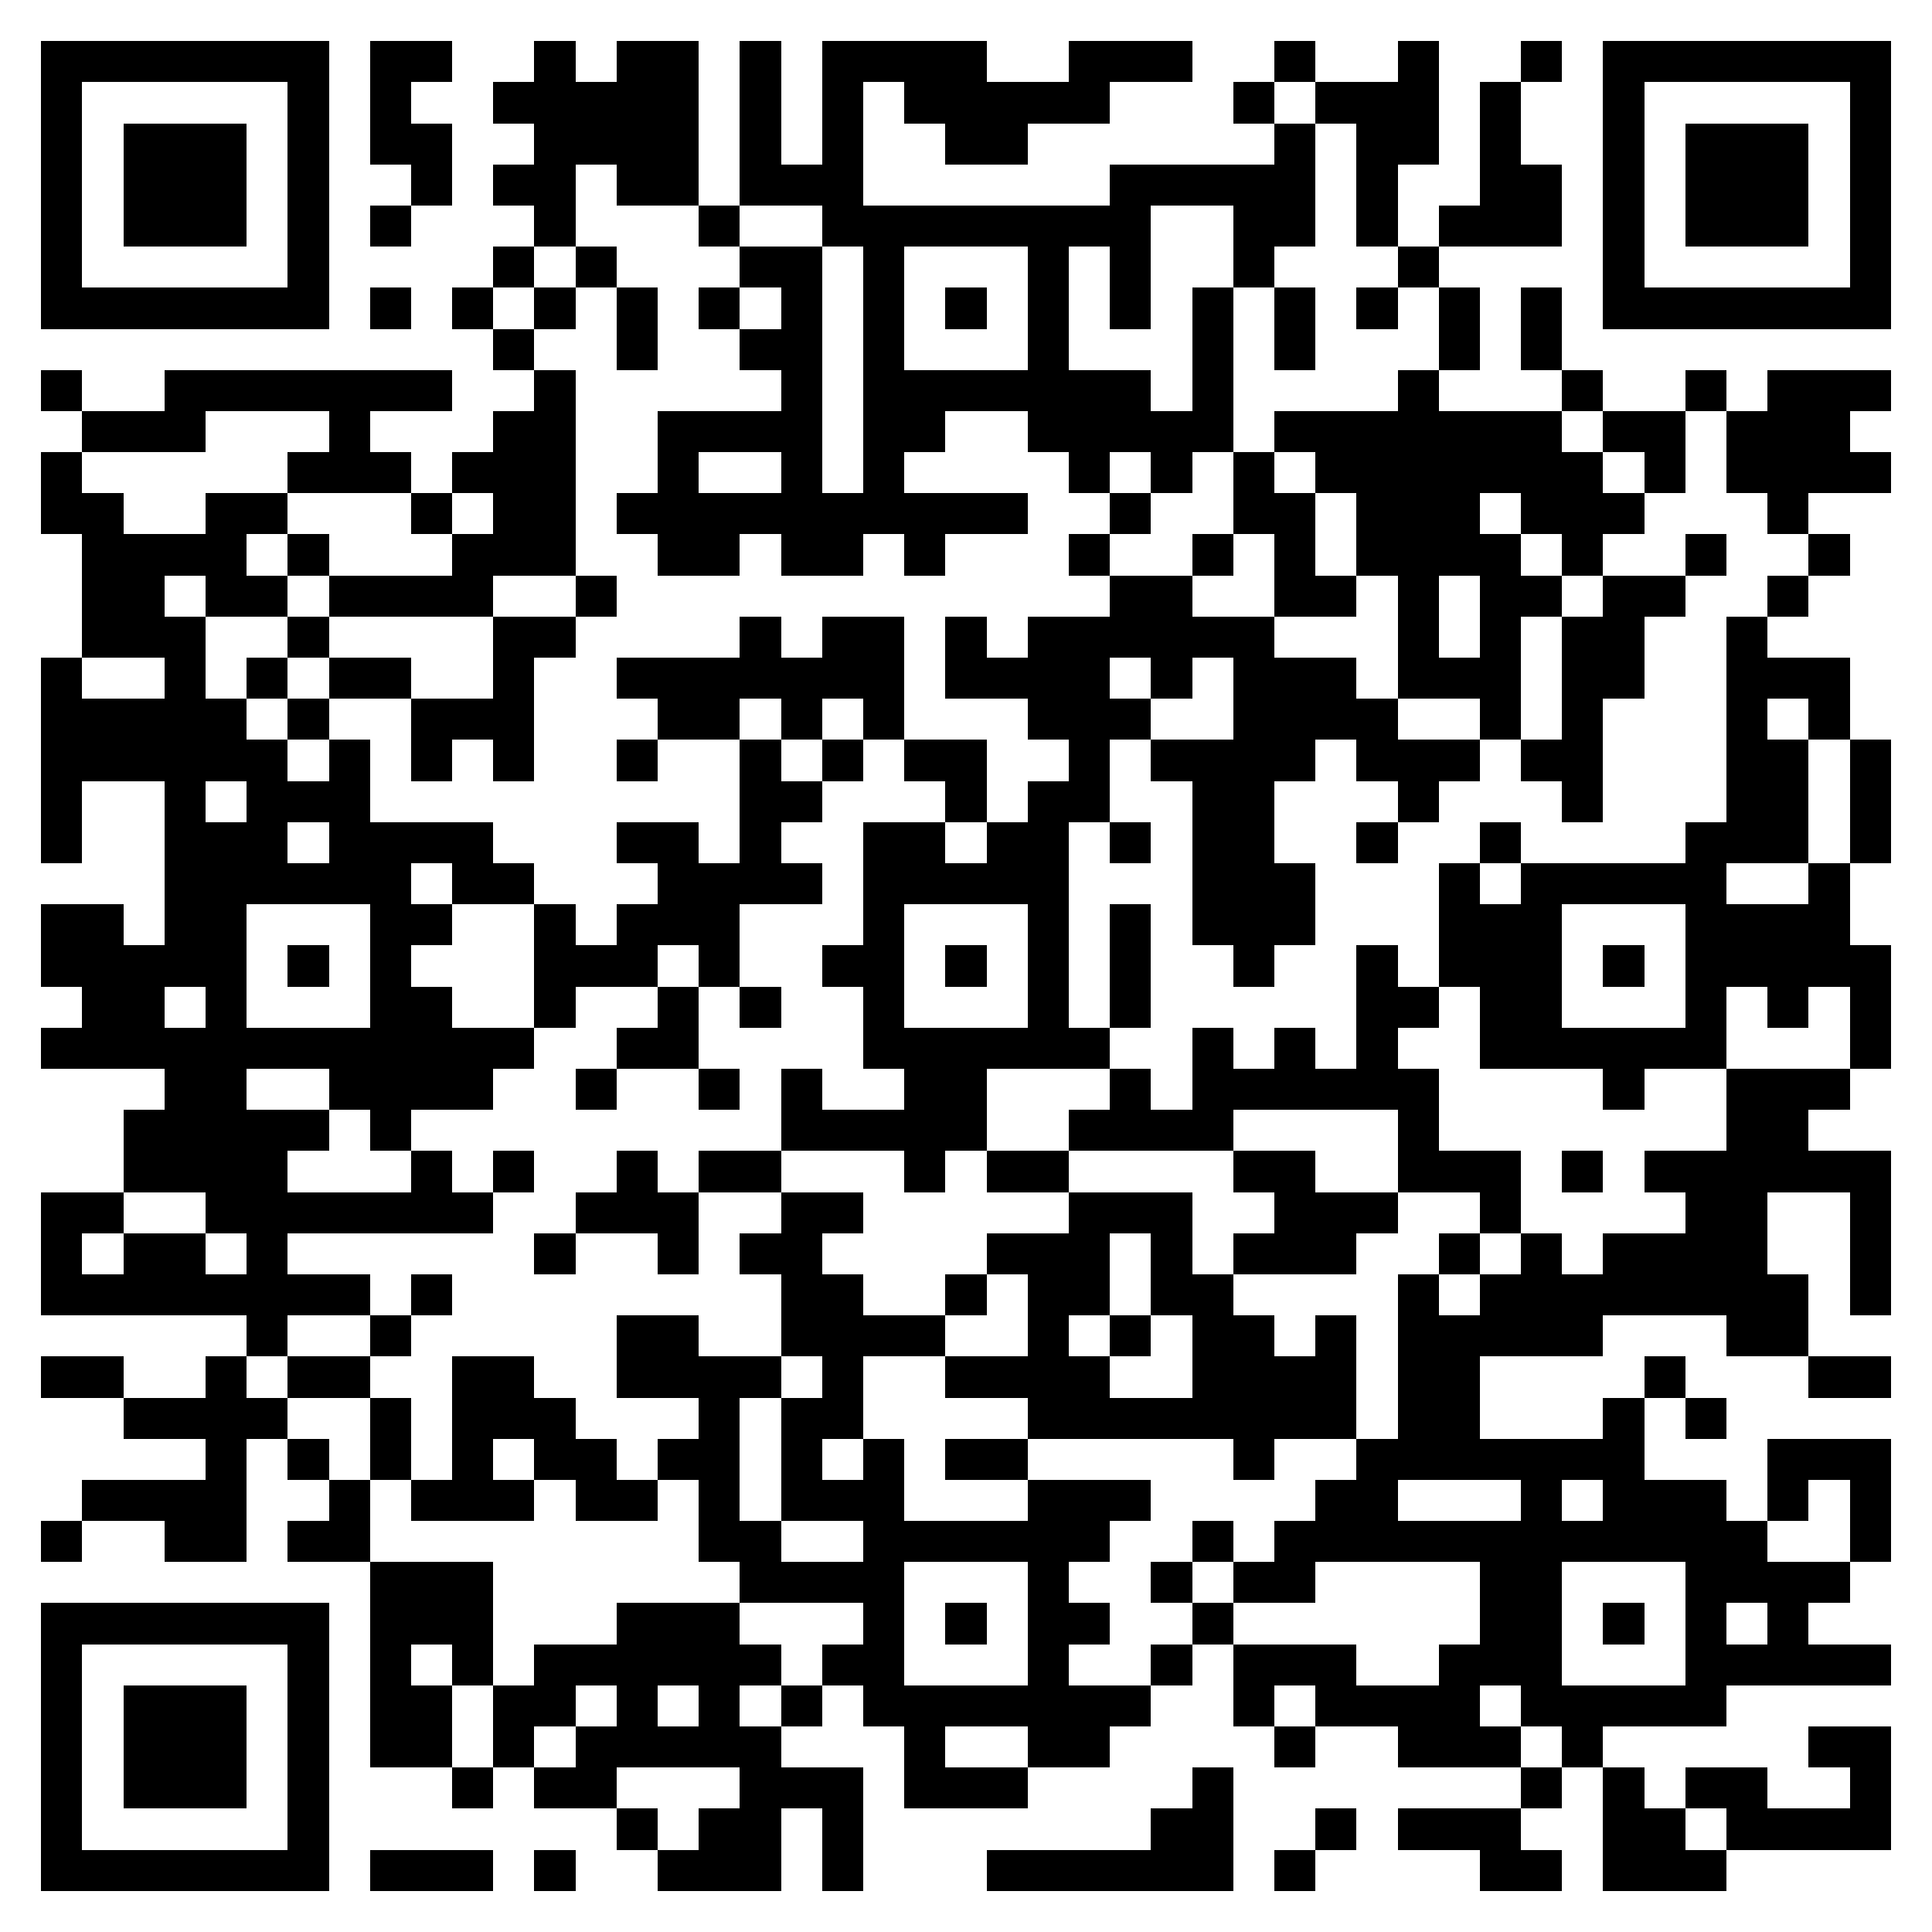 <svg xmlns="http://www.w3.org/2000/svg" viewBox="0 0 47 47" shape-rendering="crispEdges"><path fill="#ffffff" d="M0 0h47v47H0z"/><path stroke="#000000" d="M1 1.5h7m1 0h2m2 0h1m1 0h2m1 0h1m1 0h4m2 0h3m2 0h1m2 0h1m2 0h1m1 0h7M1 2.5h1m5 0h1m1 0h1m2 0h5m1 0h1m1 0h1m1 0h5m3 0h1m1 0h3m1 0h1m2 0h1m5 0h1M1 3.5h1m1 0h3m1 0h1m1 0h2m2 0h4m1 0h1m1 0h1m2 0h2m6 0h1m1 0h2m1 0h1m2 0h1m1 0h3m1 0h1M1 4.5h1m1 0h3m1 0h1m2 0h1m1 0h2m1 0h2m1 0h3m6 0h5m1 0h1m2 0h2m1 0h1m1 0h3m1 0h1M1 5.5h1m1 0h3m1 0h1m1 0h1m3 0h1m3 0h1m2 0h8m2 0h2m1 0h1m1 0h3m1 0h1m1 0h3m1 0h1M1 6.5h1m5 0h1m4 0h1m1 0h1m3 0h2m1 0h1m3 0h1m1 0h1m2 0h1m3 0h1m4 0h1m5 0h1M1 7.5h7m1 0h1m1 0h1m1 0h1m1 0h1m1 0h1m1 0h1m1 0h1m1 0h1m1 0h1m1 0h1m1 0h1m1 0h1m1 0h1m1 0h1m1 0h1m1 0h7M12 8.5h1m2 0h1m2 0h2m1 0h1m3 0h1m3 0h1m1 0h1m3 0h1m1 0h1M1 9.5h1m2 0h7m2 0h1m5 0h1m1 0h7m1 0h1m4 0h1m3 0h1m2 0h1m1 0h3M2 10.5h3m3 0h1m3 0h2m2 0h4m1 0h2m2 0h5m1 0h7m1 0h2m1 0h3M1 11.5h1m5 0h3m1 0h3m2 0h1m2 0h1m1 0h1m4 0h1m1 0h1m1 0h1m1 0h7m1 0h1m1 0h4M1 12.5h2m2 0h2m3 0h1m1 0h2m1 0h10m2 0h1m2 0h2m1 0h3m1 0h3m3 0h1M2 13.5h4m1 0h1m3 0h3m2 0h2m1 0h2m1 0h1m3 0h1m2 0h1m1 0h1m1 0h4m1 0h1m2 0h1m2 0h1M2 14.5h2m1 0h2m1 0h4m2 0h1m12 0h2m2 0h2m1 0h1m1 0h2m1 0h2m2 0h1M2 15.5h3m2 0h1m4 0h2m4 0h1m1 0h2m1 0h1m1 0h6m3 0h1m1 0h1m1 0h2m2 0h1M1 16.5h1m2 0h1m1 0h1m1 0h2m2 0h1m2 0h7m1 0h4m1 0h1m1 0h3m1 0h3m1 0h2m2 0h3M1 17.5h5m1 0h1m2 0h3m3 0h2m1 0h1m1 0h1m3 0h3m2 0h4m2 0h1m1 0h1m3 0h1m1 0h1M1 18.5h6m1 0h1m1 0h1m1 0h1m2 0h1m2 0h1m1 0h1m1 0h2m2 0h1m1 0h4m1 0h3m1 0h2m3 0h2m1 0h1M1 19.5h1m2 0h1m1 0h3m9 0h2m3 0h1m1 0h2m2 0h2m3 0h1m3 0h1m3 0h2m1 0h1M1 20.5h1m2 0h3m1 0h4m3 0h2m1 0h1m2 0h2m1 0h2m1 0h1m1 0h2m2 0h1m2 0h1m4 0h3m1 0h1M4 21.5h6m1 0h2m3 0h4m1 0h5m3 0h3m3 0h1m1 0h5m2 0h1M1 22.5h2m1 0h2m3 0h2m2 0h1m1 0h3m3 0h1m3 0h1m1 0h1m1 0h3m3 0h3m3 0h4M1 23.5h5m1 0h1m1 0h1m3 0h3m1 0h1m2 0h2m1 0h1m1 0h1m1 0h1m2 0h1m2 0h1m1 0h3m1 0h1m1 0h5M2 24.5h2m1 0h1m3 0h2m2 0h1m2 0h1m1 0h1m2 0h1m3 0h1m1 0h1m5 0h2m1 0h2m3 0h1m1 0h1m1 0h1M1 25.5h12m2 0h2m4 0h6m2 0h1m1 0h1m1 0h1m2 0h6m3 0h1M4 26.5h2m2 0h4m2 0h1m2 0h1m1 0h1m2 0h2m3 0h1m1 0h6m4 0h1m2 0h3M3 27.5h5m1 0h1m9 0h5m2 0h4m4 0h1m7 0h2M3 28.5h4m3 0h1m1 0h1m2 0h1m1 0h2m3 0h1m1 0h2m4 0h2m2 0h3m1 0h1m1 0h6M1 29.5h2m2 0h7m2 0h3m2 0h2m5 0h3m2 0h3m2 0h1m4 0h2m2 0h1M1 30.5h1m1 0h2m1 0h1m6 0h1m2 0h1m1 0h2m4 0h3m1 0h1m1 0h3m2 0h1m1 0h1m1 0h4m2 0h1M1 31.5h8m1 0h1m8 0h2m2 0h1m1 0h2m1 0h2m4 0h1m1 0h8m1 0h1M6 32.5h1m2 0h1m5 0h2m2 0h4m2 0h1m1 0h1m1 0h2m1 0h1m1 0h5m3 0h2M1 33.5h2m2 0h1m1 0h2m2 0h2m2 0h4m1 0h1m2 0h4m2 0h4m1 0h2m4 0h1m3 0h2M3 34.5h4m2 0h1m1 0h3m3 0h1m1 0h2m4 0h8m1 0h2m3 0h1m1 0h1M5 35.5h1m1 0h1m1 0h1m1 0h1m1 0h2m1 0h2m1 0h1m1 0h1m1 0h2m5 0h1m2 0h7m3 0h3M2 36.5h4m2 0h1m1 0h3m1 0h2m1 0h1m1 0h3m3 0h3m4 0h2m3 0h1m1 0h3m1 0h1m1 0h1M1 37.5h1m2 0h2m1 0h2m8 0h2m2 0h6m2 0h1m1 0h12m2 0h1M9 38.5h3m6 0h4m3 0h1m2 0h1m1 0h2m4 0h2m3 0h4M1 39.5h7m1 0h3m3 0h3m3 0h1m1 0h1m1 0h2m2 0h1m6 0h2m1 0h1m1 0h1m1 0h1M1 40.5h1m5 0h1m1 0h1m1 0h1m1 0h6m1 0h2m3 0h1m2 0h1m1 0h3m2 0h3m3 0h5M1 41.5h1m1 0h3m1 0h1m1 0h2m1 0h2m1 0h1m1 0h1m1 0h1m1 0h7m2 0h1m1 0h4m1 0h5M1 42.5h1m1 0h3m1 0h1m1 0h2m1 0h1m1 0h5m3 0h1m2 0h2m4 0h1m2 0h3m1 0h1m5 0h2M1 43.5h1m1 0h3m1 0h1m3 0h1m1 0h2m3 0h3m1 0h3m4 0h1m7 0h1m1 0h1m1 0h2m2 0h1M1 44.5h1m5 0h1m7 0h1m1 0h2m1 0h1m7 0h2m2 0h1m1 0h3m2 0h2m1 0h4M1 45.5h7m1 0h3m1 0h1m2 0h3m1 0h1m3 0h6m1 0h1m4 0h2m1 0h3"/></svg>
